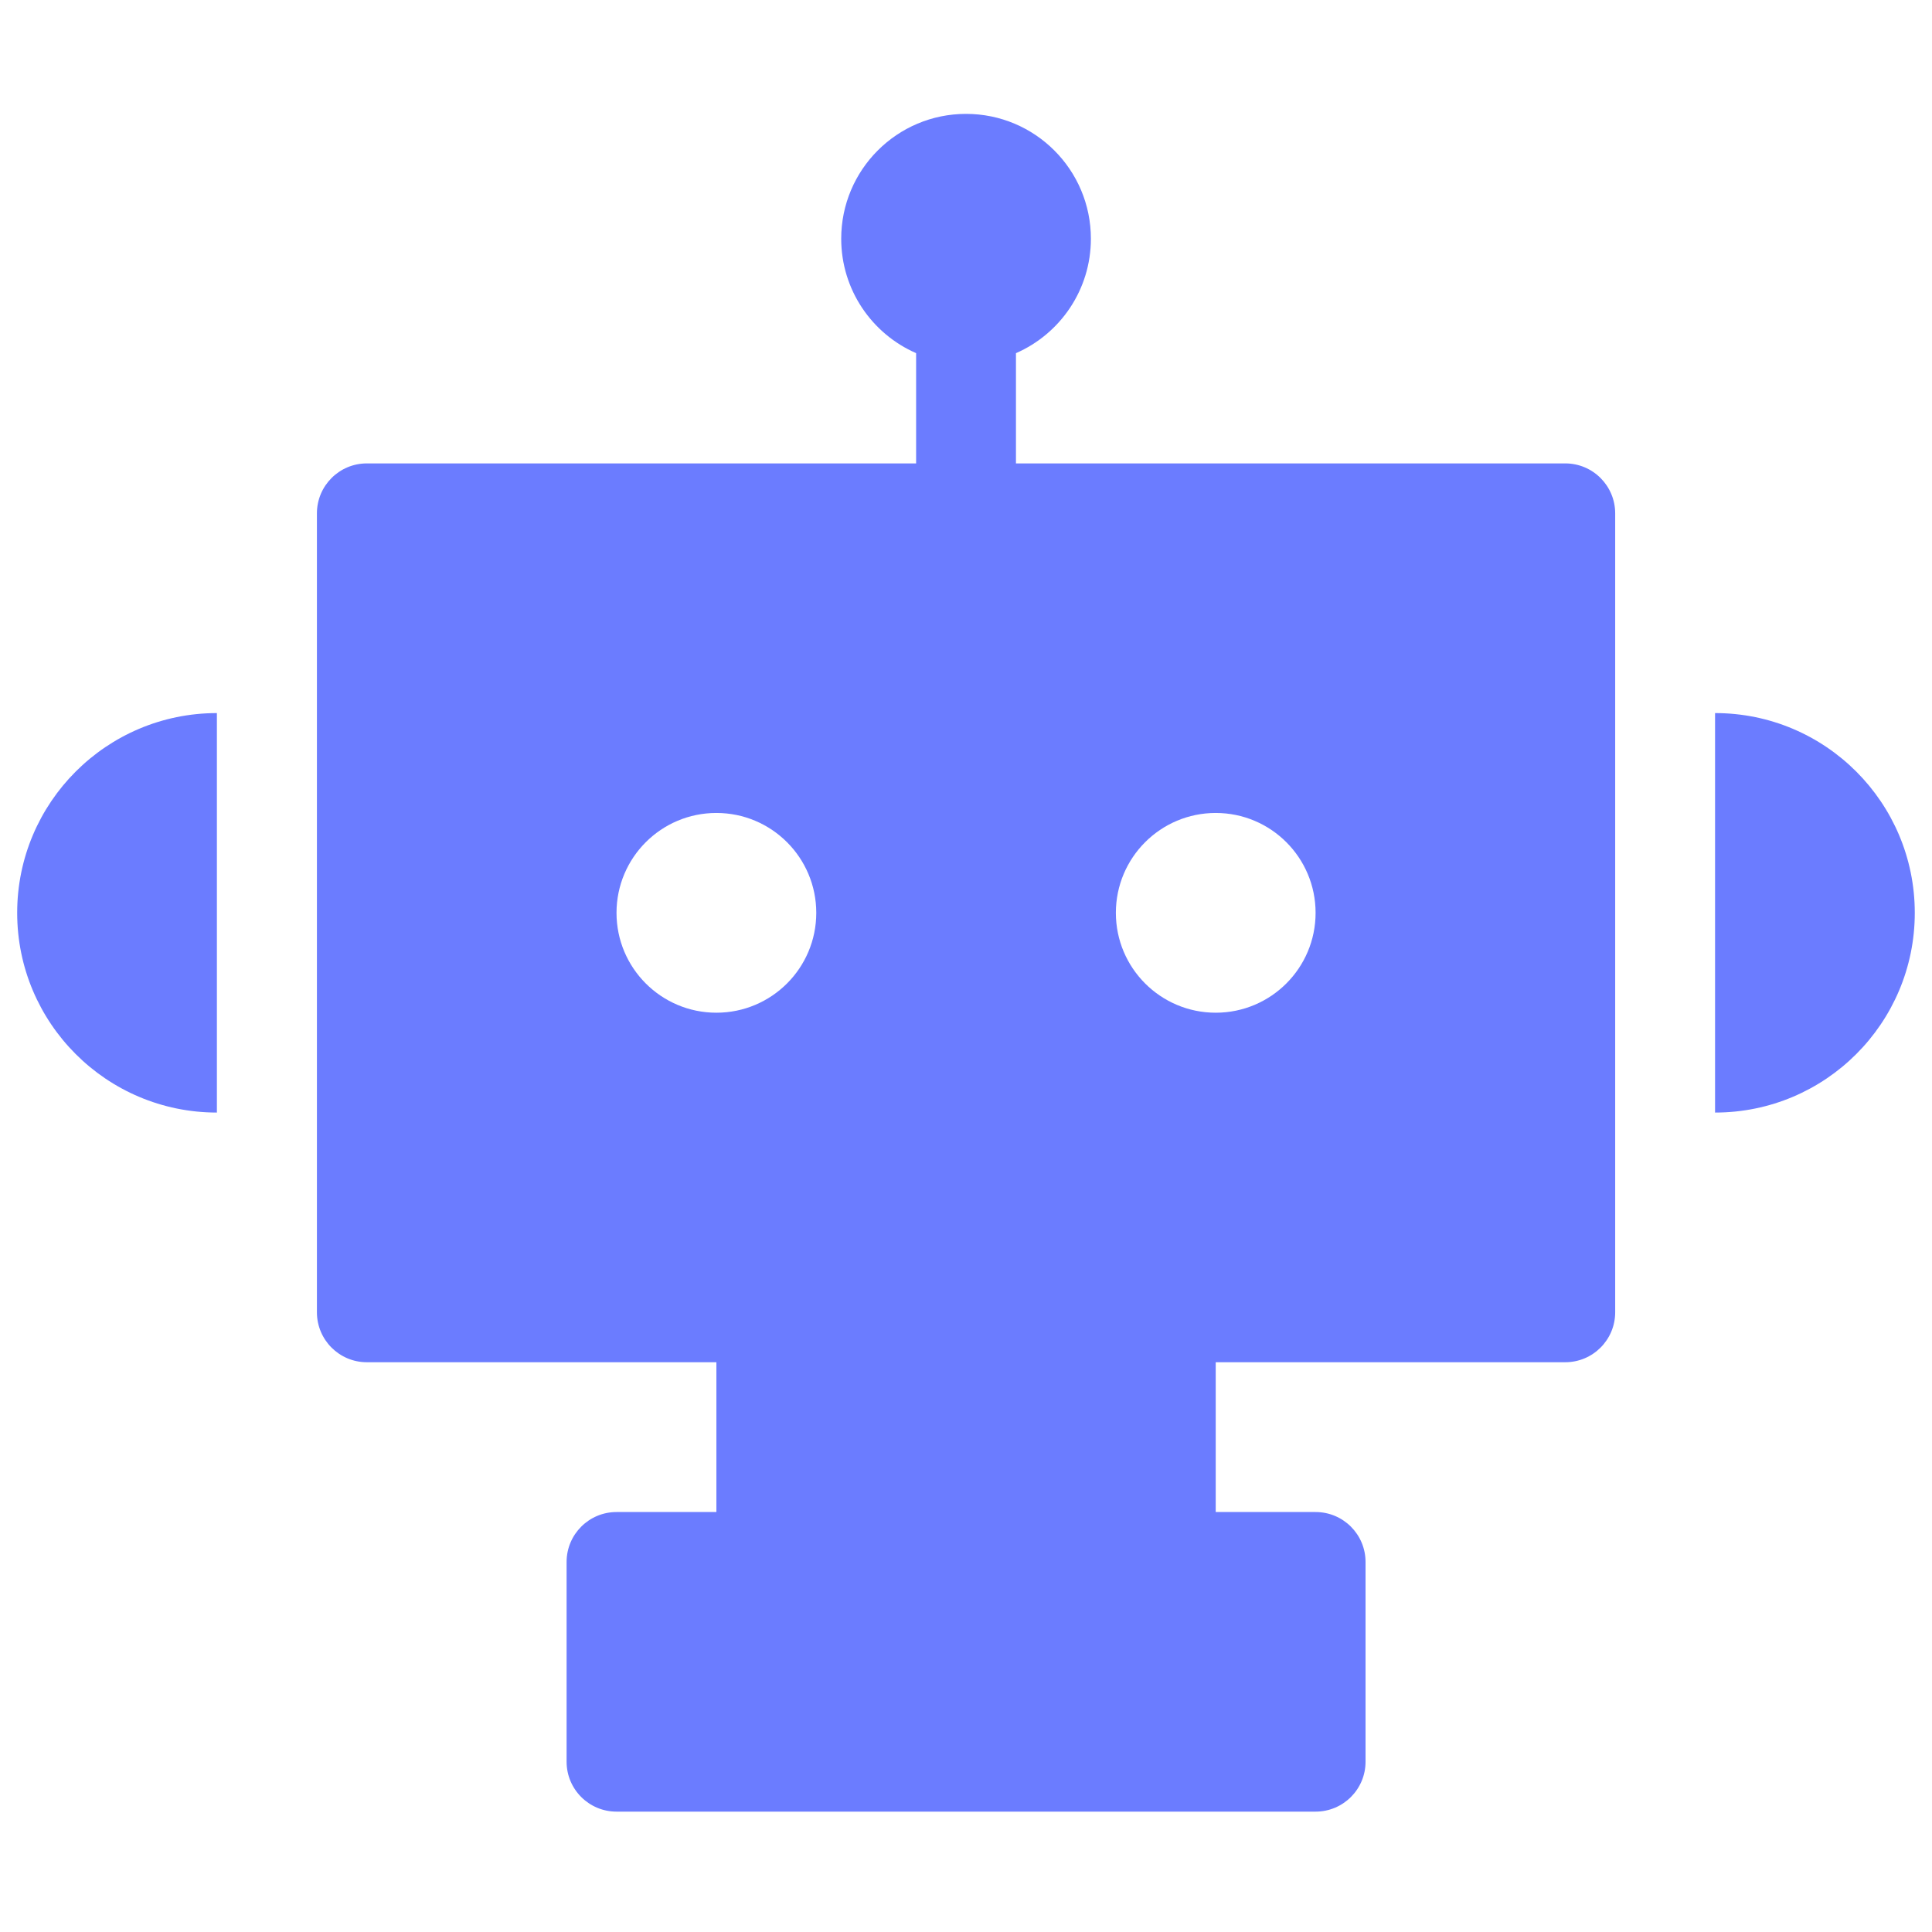 <svg width="56" height="56" viewBox="0 0 56 56" fill="none" xmlns="http://www.w3.org/2000/svg">
<path fill-rule="evenodd" clip-rule="evenodd" d="M31.62 6.919C31.62 8.403 30.727 9.678 29.448 10.237V13.432H45.37C46.169 13.432 46.817 14.08 46.817 14.88V38.037C46.817 38.837 46.169 39.485 45.37 39.485H10.633C9.834 39.485 9.186 38.837 9.186 38.037V14.88C9.186 14.08 9.834 13.432 10.633 13.432H26.554V10.236C25.276 9.678 24.383 8.403 24.383 6.919C24.383 4.921 26.003 3.301 28.001 3.301C30 3.301 31.62 4.921 31.62 6.919ZM17.87 43.827C17.071 43.827 16.423 44.475 16.423 45.275V51.064C16.423 51.863 17.071 52.511 17.87 52.511H38.133C38.933 52.511 39.581 51.863 39.581 51.064V45.275C39.581 44.475 38.933 43.827 38.133 43.827H17.87ZM35.238 39.485H20.765V43.827H35.238V39.485ZM23.66 26.459C23.66 28.058 22.364 29.354 20.765 29.354C19.166 29.354 17.87 28.058 17.87 26.459C17.87 24.86 19.166 23.564 20.765 23.564C22.364 23.564 23.66 24.86 23.66 26.459ZM35.239 29.354C36.837 29.354 38.133 28.058 38.133 26.459C38.133 24.86 36.837 23.564 35.239 23.564C33.64 23.564 32.344 24.86 32.344 26.459C32.344 28.058 33.64 29.354 35.239 29.354Z" fill="#6B7CFF"/>
<path fill-rule="evenodd" clip-rule="evenodd" d="M49.712 32.248C52.909 32.248 55.501 29.656 55.501 26.459C55.501 23.262 52.909 20.669 49.712 20.669V32.248Z" fill="#6B7CFF"/>
<path fill-rule="evenodd" clip-rule="evenodd" d="M6.287 32.248C3.09 32.248 0.498 29.656 0.498 26.459C0.498 23.262 3.09 20.669 6.287 20.669V32.248Z" fill="#6B7CFF"/>
</svg>
